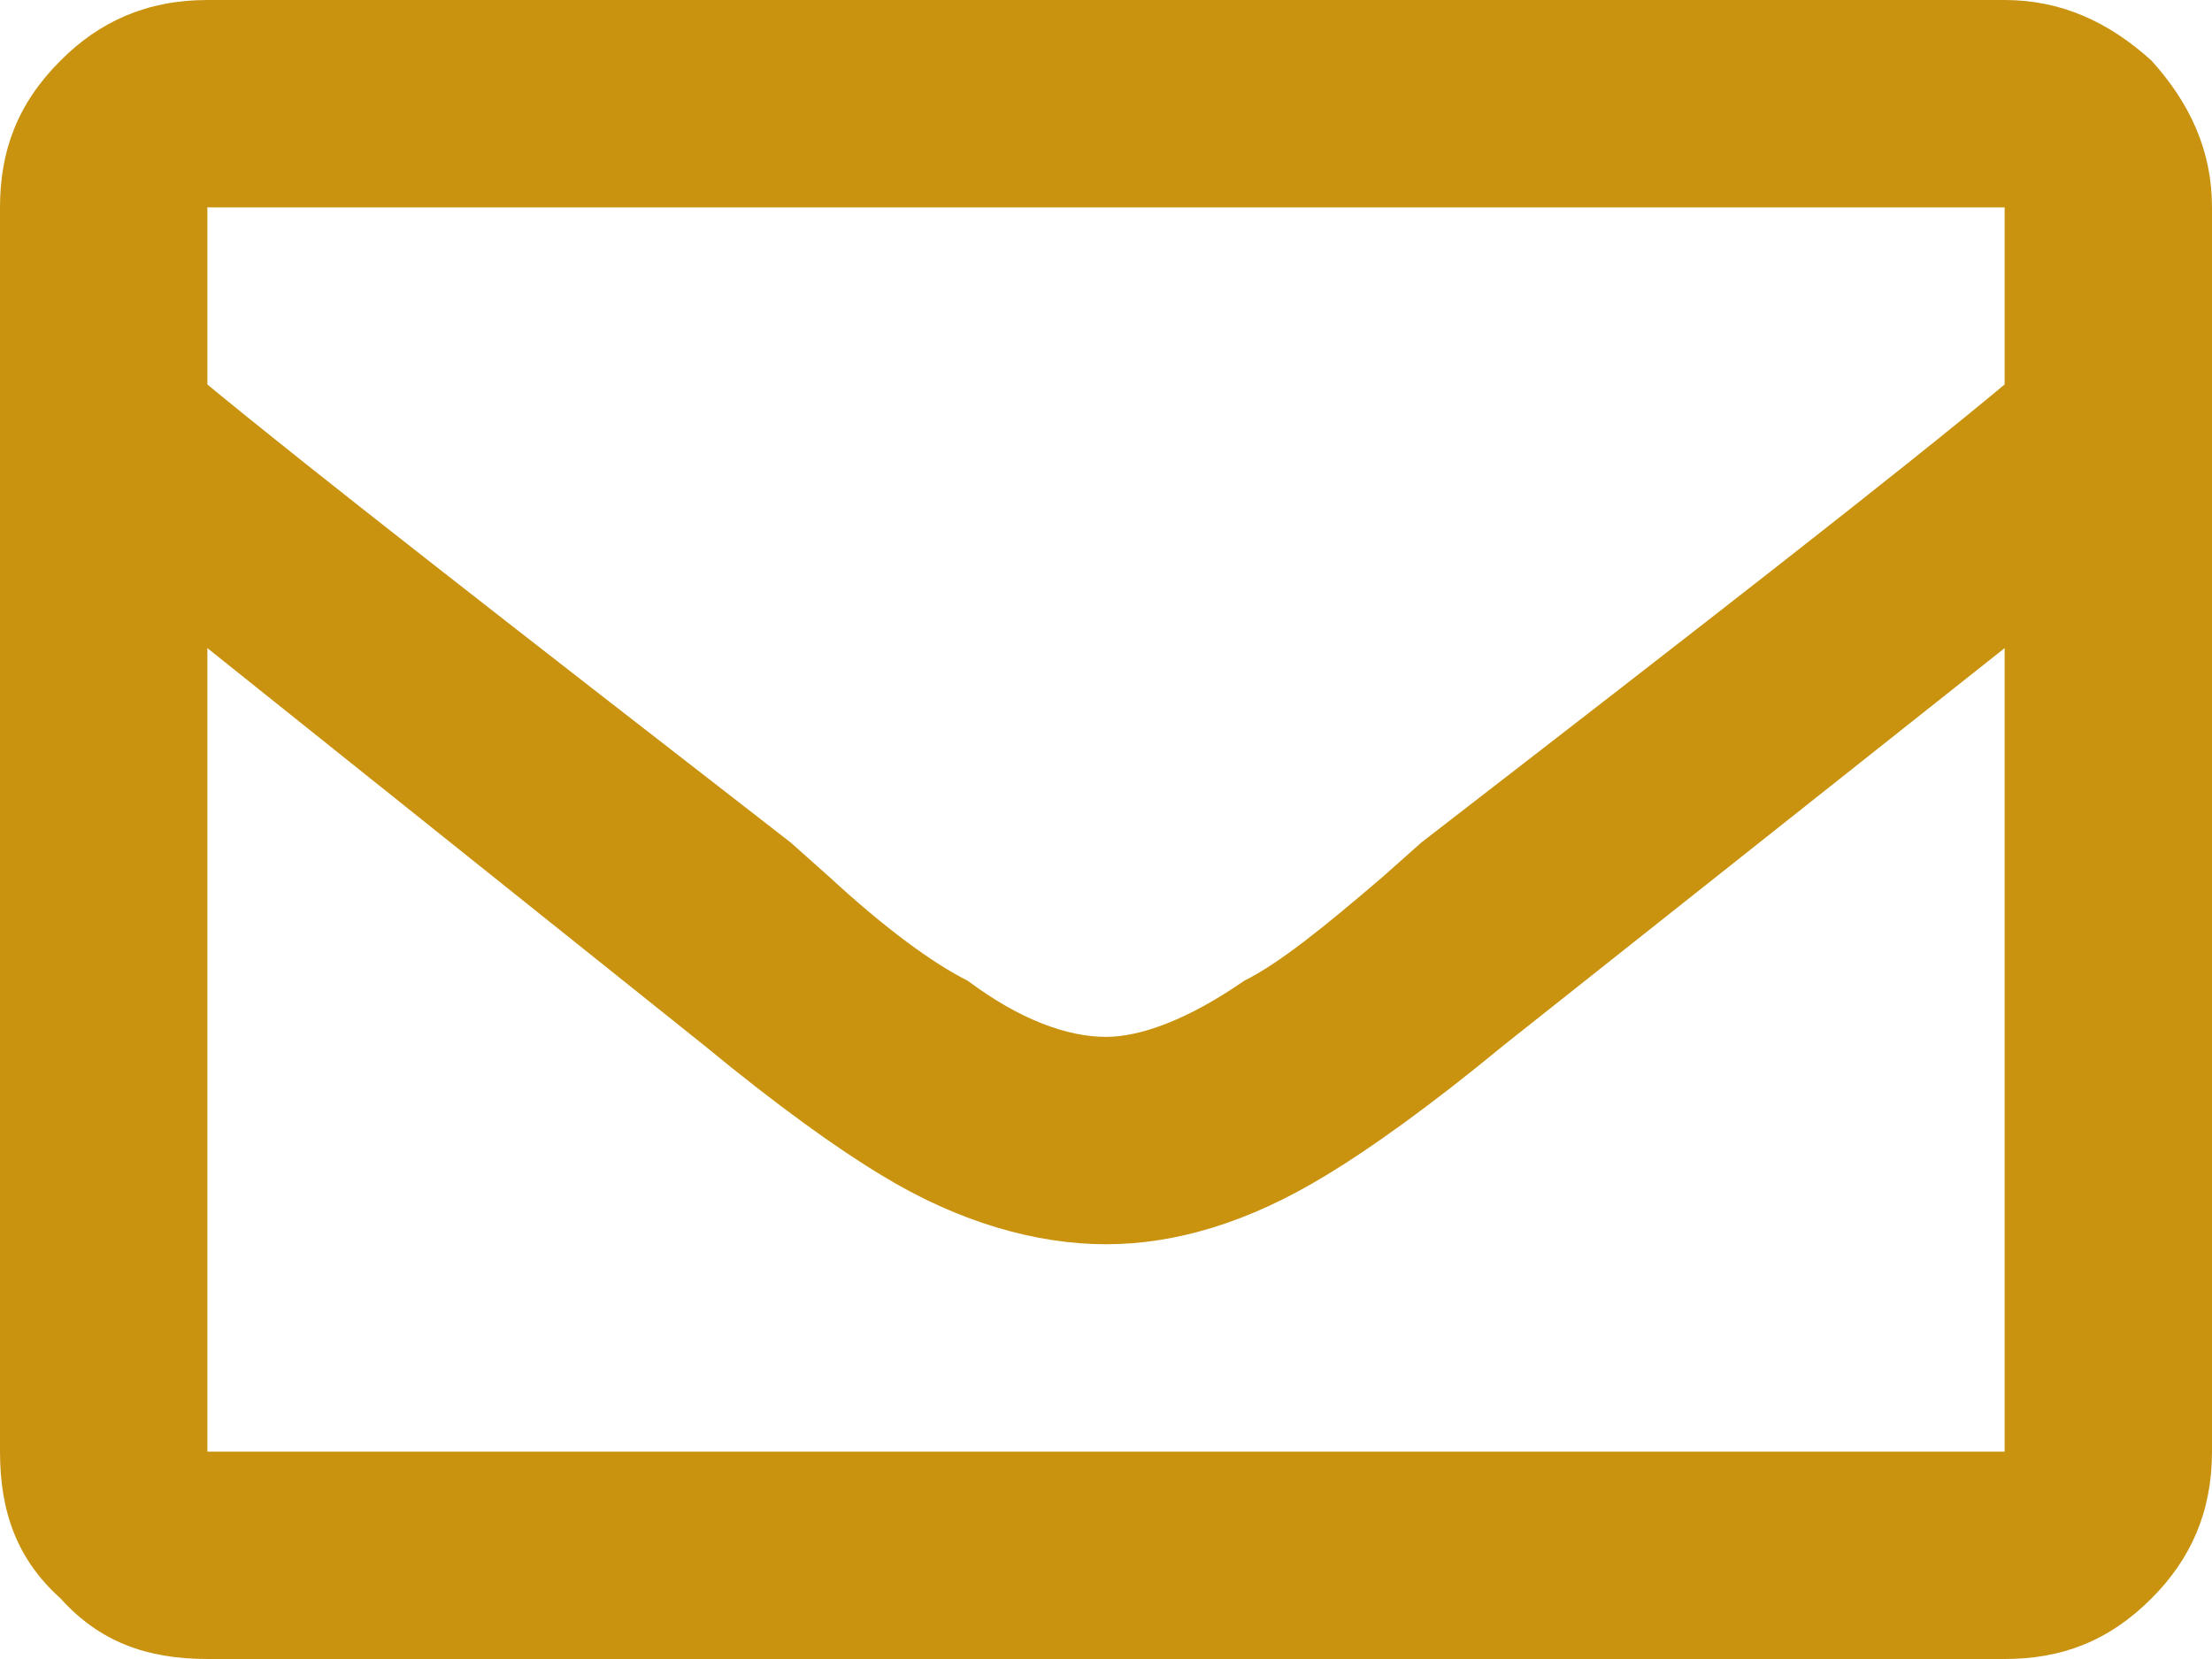 <svg width="16" height="12" viewBox="0 0 16 12" fill="none" xmlns="http://www.w3.org/2000/svg">
<path d="M14.5 0C14.906 0 15.25 0.156 15.562 0.438C15.844 0.75 16 1.094 16 1.5V10.5C16 10.938 15.844 11.281 15.562 11.562C15.25 11.875 14.906 12 14.5 12H1.5C1.062 12 0.719 11.875 0.438 11.562C0.125 11.281 0 10.938 0 10.5V1.5C0 1.094 0.125 0.75 0.438 0.438C0.719 0.156 1.062 0 1.5 0H14.5ZM14.5 1.5H1.5V2.781C2.219 3.375 3.625 4.469 5.719 6.094L6 6.344C6.406 6.719 6.75 6.969 7 7.094C7.375 7.375 7.719 7.5 8 7.5C8.25 7.5 8.594 7.375 9 7.094C9.25 6.969 9.562 6.719 10 6.344L10.281 6.094C12.344 4.5 13.75 3.406 14.5 2.781V1.5ZM1.5 10.5H14.5V4.688L10.875 7.562C10.344 8 9.906 8.312 9.594 8.5C9.031 8.844 8.5 9 8 9C7.5 9 6.938 8.844 6.375 8.5C6.062 8.312 5.625 8 5.094 7.562L1.5 4.688V10.5Z" fill="#C99310"/>
</svg>
